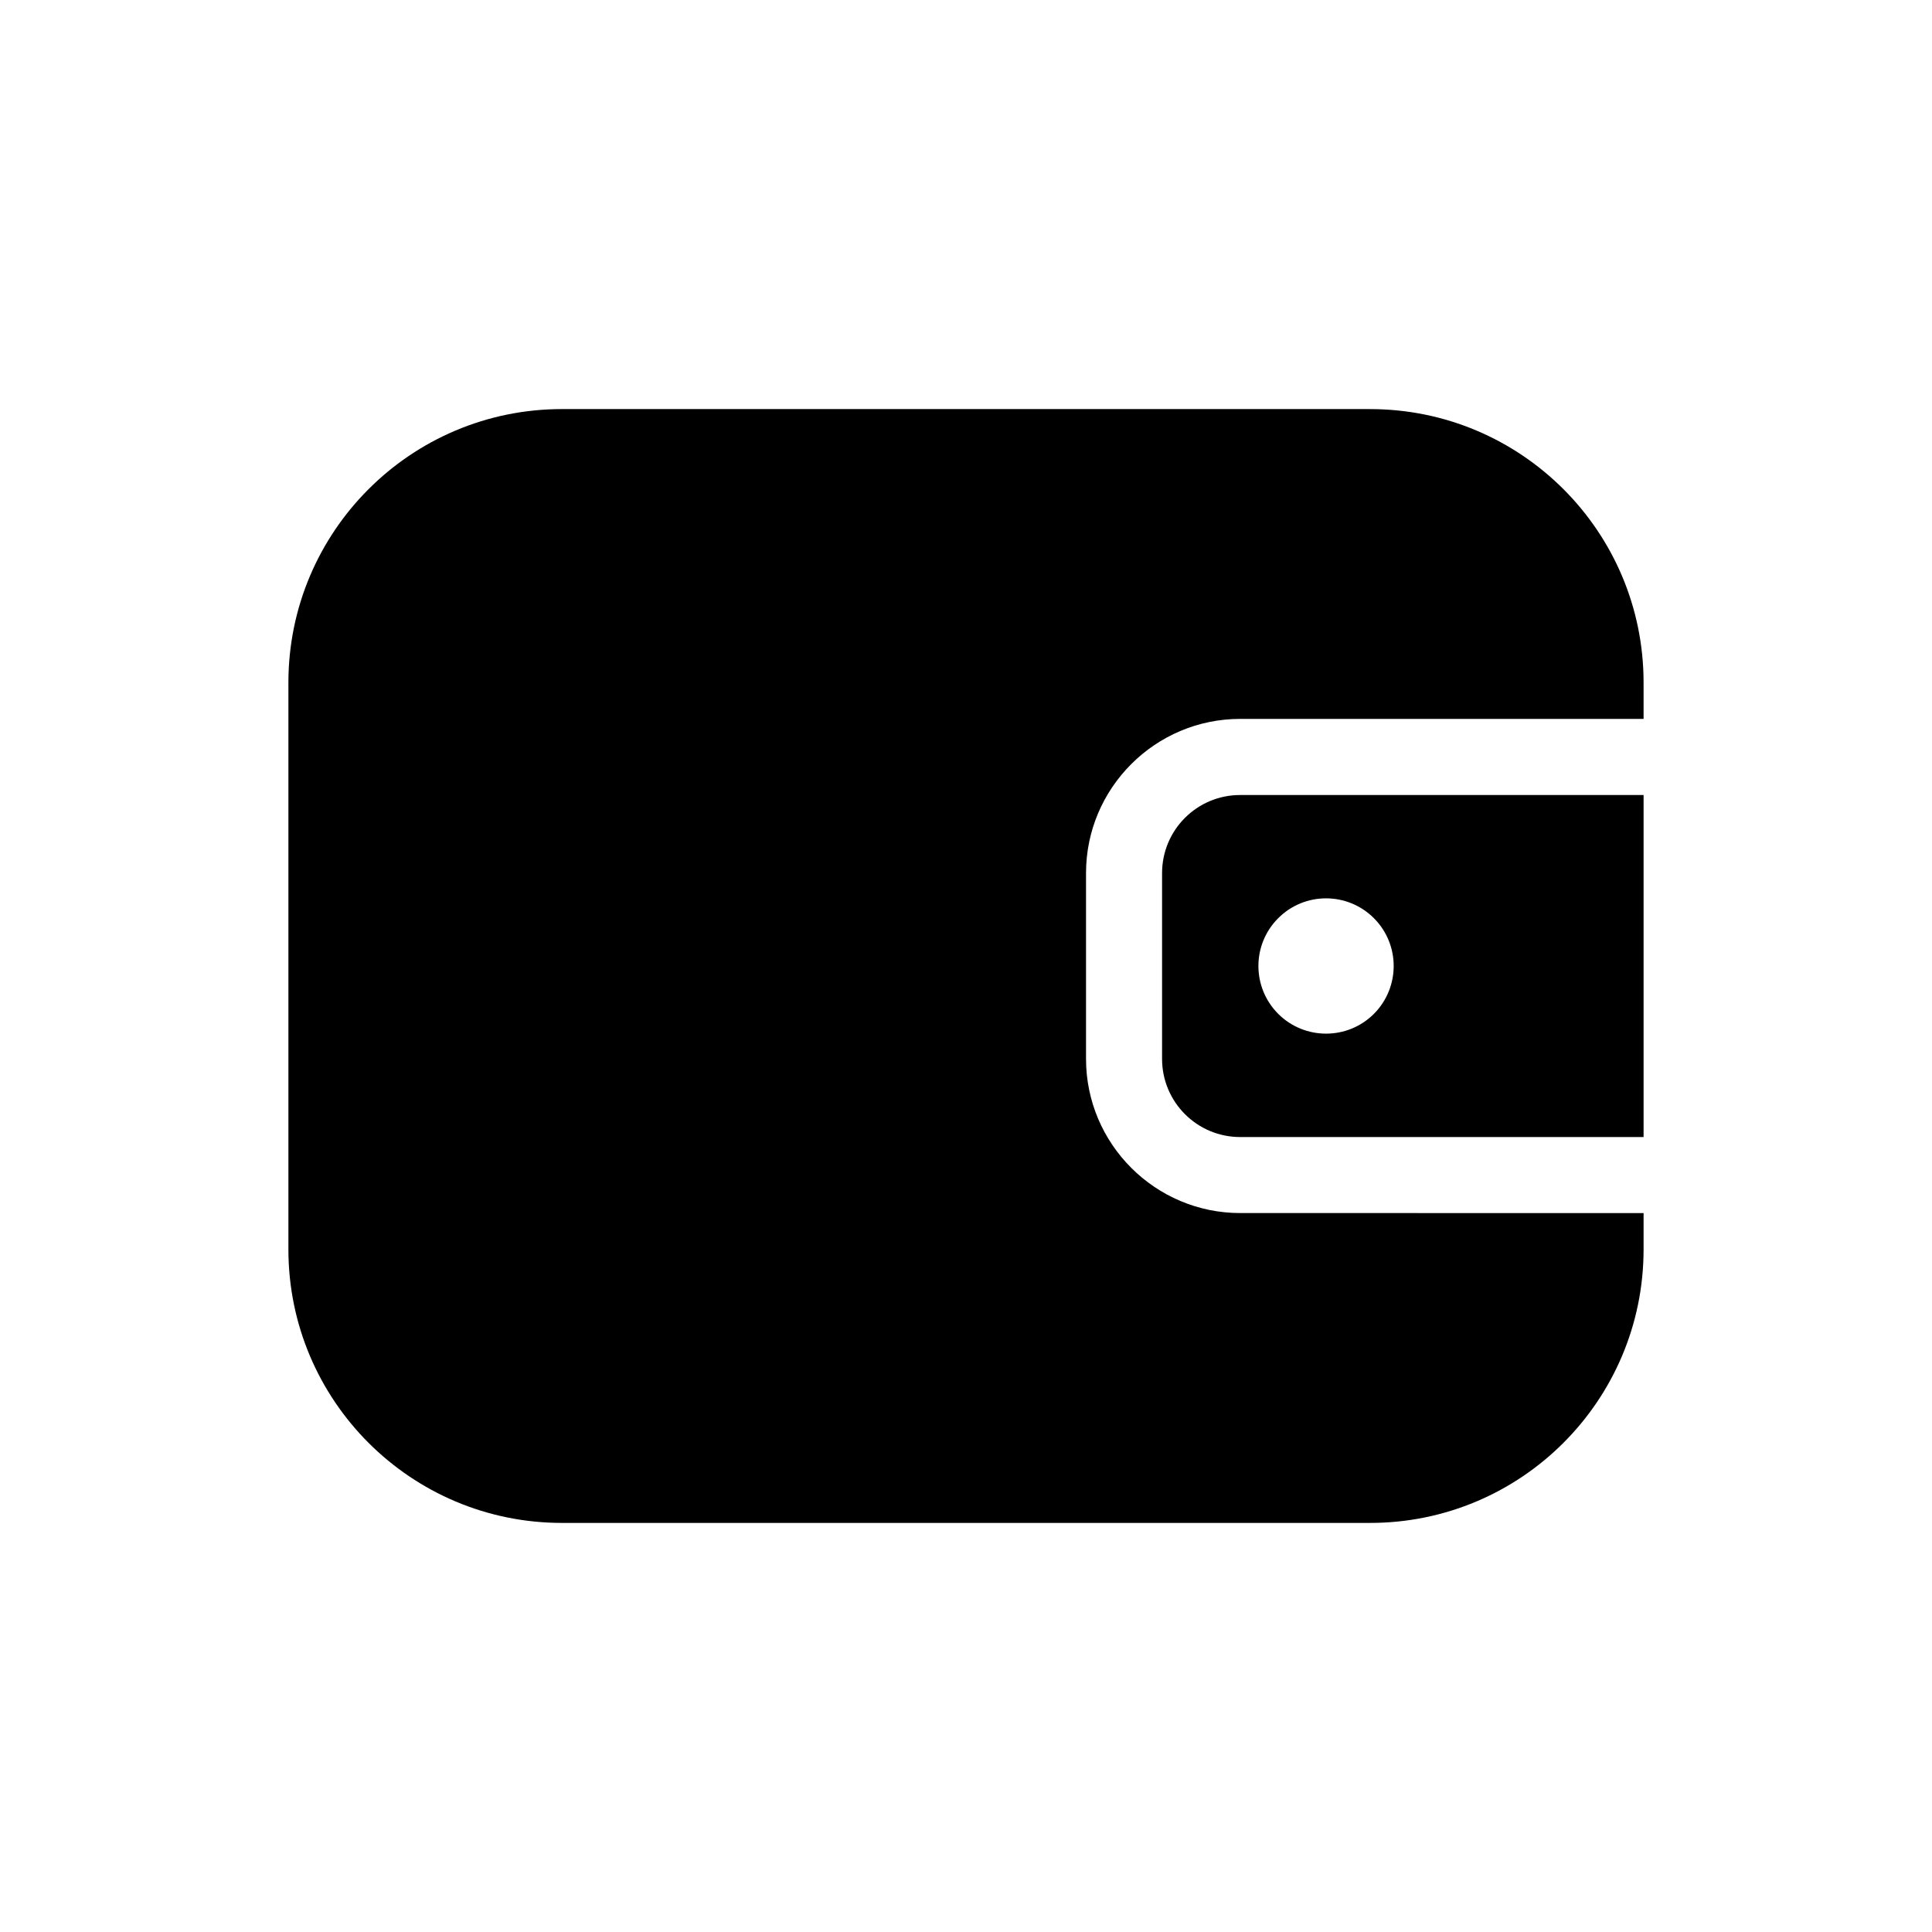 <?xml version="1.0" encoding="UTF-8"?>
<!-- Uploaded to: ICON Repo, www.iconrepo.com, Generator: ICON Repo Mixer Tools -->
<svg fill="#000000" width="800px" height="800px" version="1.1" viewBox="144 144 512 512" xmlns="http://www.w3.org/2000/svg">
 <g>
  <path d="m507.09 252.41h-214.16c-40.055 0-72.5 32.457-72.5 72.5v150.18c0 40.055 32.457 72.5 72.5 72.5h214.16c40.031 0 72.477-32.457 72.477-72.5v-9.613l-106.9-0.004c-22.52 0-40.859-18.328-40.859-40.867v-49.223c0-22.531 18.328-40.867 40.859-40.867h106.9v-9.613c0-40.043-32.445-72.488-72.477-72.488z"/>
  <path d="m451.96 375.39v49.223c0 11.445 9.262 20.715 20.707 20.715h106.9v-90.645l-106.9 0.004c-11.445-0.012-20.707 9.258-20.707 20.703zm30.785 11.934c6.992-7.004 18.34-7.004 25.352 0 6.992 6.992 6.992 18.34 0 25.363-7.004 6.984-18.348 6.984-25.352 0-7.004-7.016-7.004-18.363 0-25.363z"/>
 </g>
</svg>